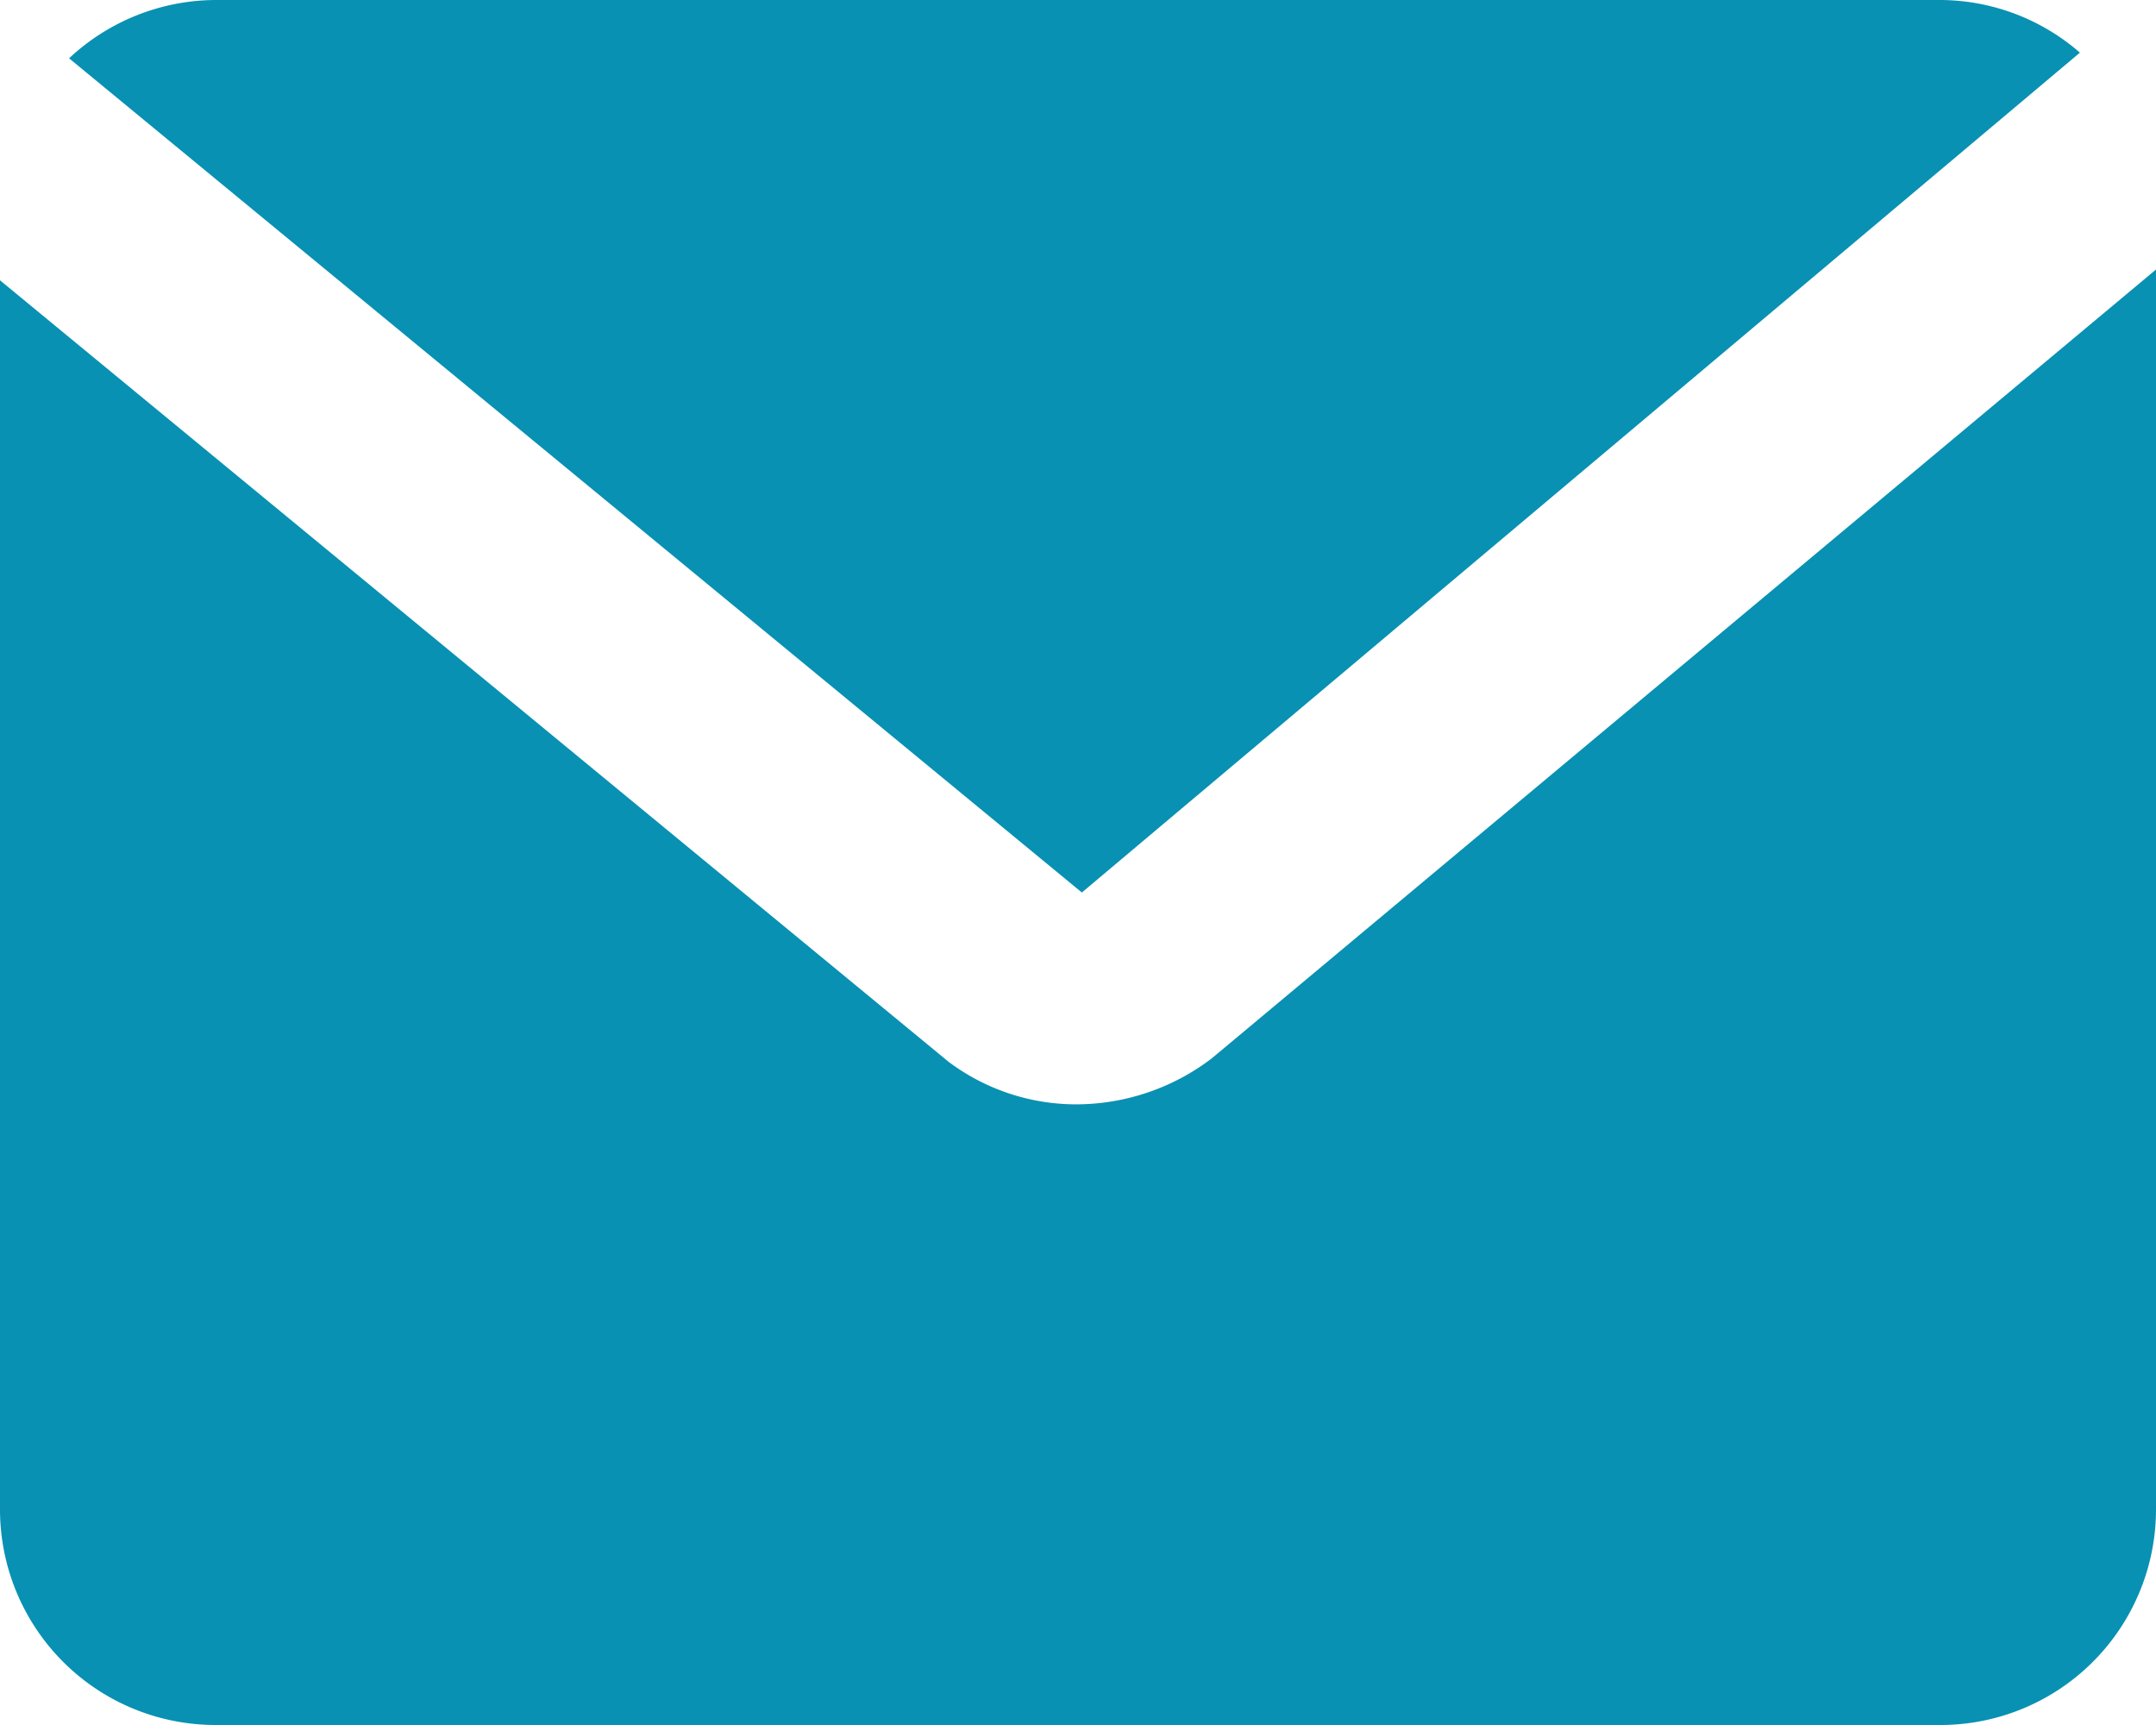 <svg class="w-4 h-4 text-gray-500 dark:text-gray-400" aria-hidden="true" xmlns="http://www.w3.org/2000/svg" fill="currentColor" viewBox="0 0 24 19.2" width="24" height="19.2">
  <path d="M12.043 9.934 23.153.586A2.38 2.38 0 0 0 21.6 0H2.4A2.4 2.4 0 0 0 .769.649z" fill="#0891B2"/>
  <path d="M13.489 11.78c-.432.33-.961.51-1.506.512a2.37 2.37 0 0 1-1.424-.474L0 3.12V16.8a2.4 2.4 0 0 0 2.4 2.4h19.2a2.4 2.4 0 0 0 2.4-2.4V3z" fill="#0891B2"/>
</svg>
